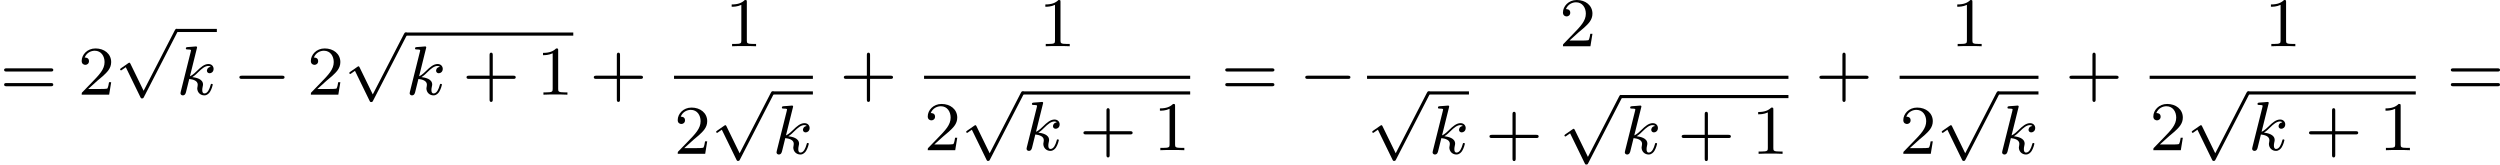 <?xml version='1.0' encoding='UTF-8'?>
<!-- This file was generated by dvisvgm 2.13.3 -->
<svg version='1.1' xmlns='http://www.w3.org/2000/svg' xmlns:xlink='http://www.w3.org/1999/xlink' width='573.004pt' height='37.713pt' viewBox='223.253 148.433 573.004 37.713'>
<defs>
<path id='g3-107' d='M2.327-5.292C2.335-5.308 2.359-5.412 2.359-5.42C2.359-5.46 2.327-5.531 2.232-5.531C2.2-5.531 1.953-5.507 1.769-5.491L1.323-5.46C1.148-5.444 1.068-5.436 1.068-5.292C1.068-5.181 1.18-5.181 1.275-5.181C1.658-5.181 1.658-5.133 1.658-5.061C1.658-5.037 1.658-5.021 1.618-4.878L.486-.343C.454-.223 .454-.175 .454-.167C.454-.032 .566 .08 .717 .08C.988 .08 1.052-.175 1.084-.287C1.164-.622 1.371-1.467 1.459-1.801C1.897-1.753 2.431-1.602 2.431-1.148C2.431-1.108 2.431-1.068 2.415-.988C2.391-.885 2.375-.773 2.375-.733C2.375-.263 2.726 .08 3.188 .08C3.523 .08 3.73-.167 3.834-.319C4.025-.614 4.152-1.092 4.152-1.14C4.152-1.219 4.089-1.243 4.033-1.243C3.937-1.243 3.921-1.196 3.889-1.052C3.786-.677 3.579-.143 3.204-.143C2.997-.143 2.949-.319 2.949-.534C2.949-.638 2.957-.733 2.997-.917C3.005-.948 3.037-1.076 3.037-1.164C3.037-1.817 2.216-1.961 1.809-2.016C2.104-2.192 2.375-2.463 2.471-2.566C2.909-2.997 3.268-3.292 3.65-3.292C3.754-3.292 3.85-3.268 3.913-3.188C3.483-3.132 3.483-2.758 3.483-2.75C3.483-2.574 3.618-2.455 3.794-2.455C4.009-2.455 4.248-2.63 4.248-2.957C4.248-3.228 4.057-3.515 3.658-3.515C3.196-3.515 2.782-3.164 2.327-2.71C1.865-2.256 1.666-2.168 1.538-2.112L2.327-5.292Z'/>
<path id='g2-0' d='M5.571-1.809C5.699-1.809 5.874-1.809 5.874-1.993S5.699-2.176 5.571-2.176H1.004C.877-2.176 .701-2.176 .701-1.993S.877-1.809 1.004-1.809H5.571Z'/>
<path id='g2-112' d='M3.284 6.735L1.777 3.642C1.737 3.555 1.706 3.515 1.642 3.515C1.61 3.515 1.594 3.523 1.514 3.579L.701 4.144C.59 4.216 .59 4.256 .59 4.28C.59 4.328 .63 4.392 .701 4.392C.733 4.392 .749 4.392 .845 4.312C.948 4.248 1.108 4.129 1.243 4.033L2.917 7.468C2.989 7.611 3.021 7.611 3.1 7.611C3.236 7.611 3.26 7.572 3.324 7.444L7.173-.024C7.237-.135 7.237-.151 7.237-.183C7.237-.279 7.157-.367 7.054-.367S6.918-.303 6.862-.199L3.284 6.735Z'/>
<path id='g6-43' d='M3.475-1.809H5.818C5.93-1.809 6.105-1.809 6.105-1.993S5.93-2.176 5.818-2.176H3.475V-4.527C3.475-4.639 3.475-4.814 3.292-4.814S3.108-4.639 3.108-4.527V-2.176H.757C.646-2.176 .47-2.176 .47-1.993S.646-1.809 .757-1.809H3.108V.542C3.108 .654 3.108 .829 3.292 .829S3.475 .654 3.475 .542V-1.809Z'/>
<path id='g6-49' d='M2.503-5.077C2.503-5.292 2.487-5.3 2.271-5.3C1.945-4.981 1.522-4.79 .765-4.79V-4.527C.98-4.527 1.411-4.527 1.873-4.742V-.654C1.873-.359 1.849-.263 1.092-.263H.813V0C1.14-.024 1.825-.024 2.184-.024S3.236-.024 3.563 0V-.263H3.284C2.527-.263 2.503-.359 2.503-.654V-5.077Z'/>
<path id='g6-50' d='M2.248-1.626C2.375-1.745 2.71-2.008 2.837-2.12C3.332-2.574 3.802-3.013 3.802-3.738C3.802-4.686 3.005-5.3 2.008-5.3C1.052-5.3 .422-4.575 .422-3.866C.422-3.475 .733-3.419 .845-3.419C1.012-3.419 1.259-3.539 1.259-3.842C1.259-4.256 .861-4.256 .765-4.256C.996-4.838 1.53-5.037 1.921-5.037C2.662-5.037 3.045-4.407 3.045-3.738C3.045-2.909 2.463-2.303 1.522-1.339L.518-.303C.422-.215 .422-.199 .422 0H3.571L3.802-1.427H3.555C3.531-1.267 3.467-.869 3.371-.717C3.324-.654 2.718-.654 2.59-.654H1.172L2.248-1.626Z'/>
<path id='g6-61' d='M5.826-2.654C5.946-2.654 6.105-2.654 6.105-2.837S5.914-3.021 5.794-3.021H.781C.662-3.021 .47-3.021 .47-2.837S.63-2.654 .749-2.654H5.826ZM5.794-.964C5.914-.964 6.105-.964 6.105-1.148S5.946-1.331 5.826-1.331H.749C.63-1.331 .47-1.331 .47-1.148S.662-.964 .781-.964H5.794Z'/>
</defs>
<g id='page8' transform='matrix(2 0 0 2 0 0)'>
<use x='111.627' y='85.067' xlink:href='#g6-61'/>
<use x='120.565' y='85.067' xlink:href='#g6-50'/>
<use x='124.8' y='77.885' xlink:href='#g2-112'/>
<rect x='131.856' y='77.527' height='.359' width='4.622'/>
<use x='131.856' y='85.067' xlink:href='#g3-107'/>
<use x='138.36' y='85.067' xlink:href='#g2-0'/>
<use x='146.828' y='85.067' xlink:href='#g6-50'/>
<use x='151.063' y='78.3' xlink:href='#g2-112'/>
<rect x='158.119' y='77.942' height='.359' width='19.206'/>
<use x='158.119' y='85.067' xlink:href='#g3-107'/>
<use x='164.623' y='85.067' xlink:href='#g6-43'/>
<use x='173.091' y='85.067' xlink:href='#g6-49'/>
<use x='179.207' y='85.067' xlink:href='#g6-43'/>
<use x='194.711' y='79.517' xlink:href='#g6-49'/>
<rect x='188.871' y='82.895' height='.359' width='15.913'/>
<use x='188.871' y='91.844' xlink:href='#g6-50'/>
<use x='193.105' y='85.047' xlink:href='#g2-112'/>
<rect x='200.162' y='84.688' height='.359' width='4.622'/>
<use x='200.162' y='91.844' xlink:href='#g3-107'/>
<use x='207.861' y='85.067' xlink:href='#g6-43'/>
<use x='230.657' y='79.517' xlink:href='#g6-49'/>
<rect x='217.525' y='82.895' height='.359' width='30.497'/>
<use x='217.525' y='91.429' xlink:href='#g6-50'/>
<use x='221.759' y='85.047' xlink:href='#g2-112'/>
<rect x='228.816' y='84.688' height='.359' width='19.206'/>
<use x='228.816' y='91.429' xlink:href='#g3-107'/>
<use x='235.32' y='91.429' xlink:href='#g6-43'/>
<use x='243.788' y='91.429' xlink:href='#g6-49'/>
<use x='251.57' y='85.067' xlink:href='#g6-61'/>
<use x='260.509' y='85.067' xlink:href='#g2-0'/>
<use x='290.32' y='79.517' xlink:href='#g6-50'/>
<rect x='268.291' y='82.895' height='.359' width='48.292'/>
<use x='268.291' y='85.047' xlink:href='#g2-112'/>
<rect x='275.348' y='84.688' height='.359' width='4.622'/>
<use x='275.348' y='91.844' xlink:href='#g3-107'/>
<use x='281.852' y='91.844' xlink:href='#g6-43'/>
<use x='290.32' y='85.462' xlink:href='#g2-112'/>
<rect x='297.377' y='85.103' height='.359' width='19.206'/>
<use x='297.377' y='91.844' xlink:href='#g3-107'/>
<use x='303.88' y='91.844' xlink:href='#g6-43'/>
<use x='312.349' y='91.844' xlink:href='#g6-49'/>
<use x='319.66' y='85.067' xlink:href='#g6-43'/>
<use x='335.163' y='79.517' xlink:href='#g6-49'/>
<rect x='329.324' y='82.895' height='.359' width='15.913'/>
<use x='329.324' y='91.844' xlink:href='#g6-50'/>
<use x='333.558' y='85.047' xlink:href='#g2-112'/>
<rect x='340.615' y='84.688' height='.359' width='4.622'/>
<use x='340.615' y='91.844' xlink:href='#g3-107'/>
<use x='348.314' y='85.067' xlink:href='#g6-43'/>
<use x='371.11' y='79.517' xlink:href='#g6-49'/>
<rect x='357.978' y='82.895' height='.359' width='30.497'/>
<use x='357.978' y='91.429' xlink:href='#g6-50'/>
<use x='362.212' y='85.047' xlink:href='#g2-112'/>
<rect x='369.269' y='84.688' height='.359' width='19.206'/>
<use x='369.269' y='91.429' xlink:href='#g3-107'/>
<use x='375.773' y='91.429' xlink:href='#g6-43'/>
<use x='384.241' y='91.429' xlink:href='#g6-49'/>
<use x='392.023' y='85.067' xlink:href='#g6-61'/>
</g>
</svg>